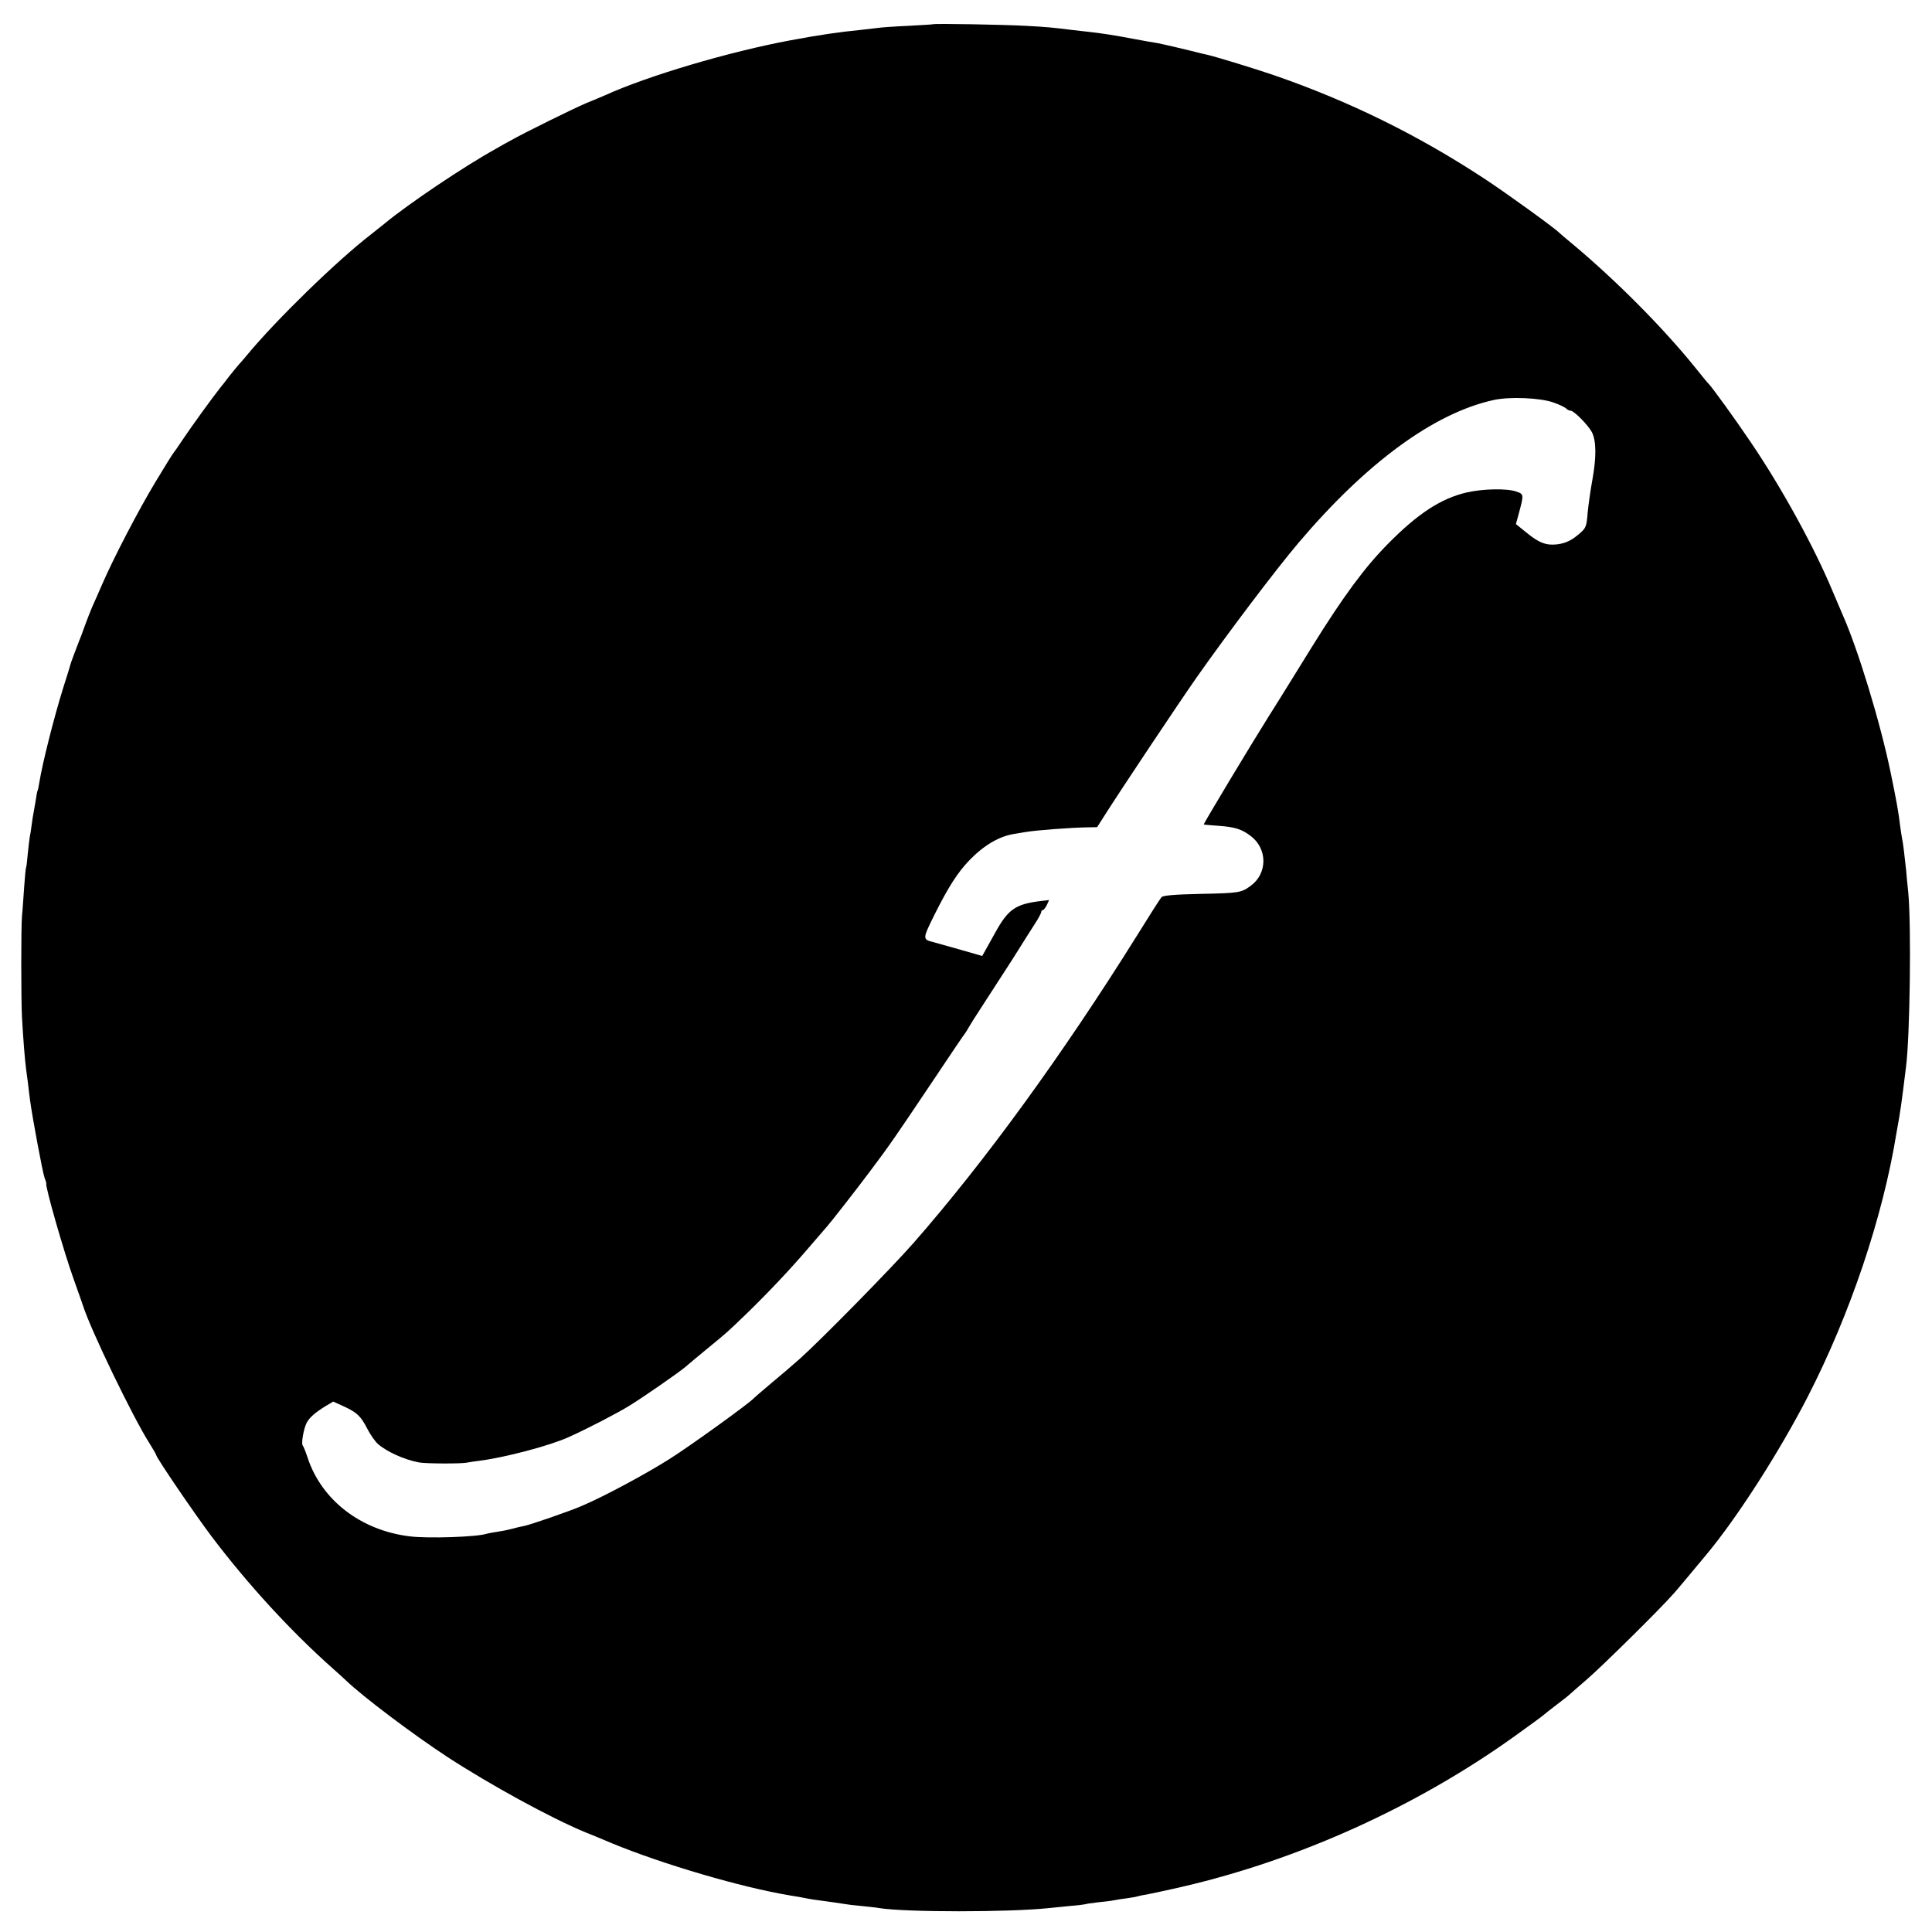 <?xml version="1.0" standalone="no"?>
<!DOCTYPE svg PUBLIC "-//W3C//DTD SVG 20010904//EN"
 "http://www.w3.org/TR/2001/REC-SVG-20010904/DTD/svg10.dtd">
<svg version="1.0" xmlns="http://www.w3.org/2000/svg"
 width="1002pt" height="1002pt" viewBox="0 0 1002 1002"
 preserveAspectRatio="xMidYMid meet">
<g transform="translate(0,1002) scale(0.1,-0.1)"
fill="#000000" stroke="none">
<path d="M4837 9894 c-1 -1 -58 -4 -126 -8 -69 -3 -141 -8 -160 -11 -20 -2
-58 -7 -86 -10 -111 -11 -210 -25 -365 -54 -318 -59 -743 -185 -964 -286 -17
-7 -60 -26 -96 -40 -66 -28 -324 -155 -392 -194 -21 -11 -55 -30 -75 -42 -168
-93 -456 -287 -579 -389 -17 -14 -48 -38 -69 -55 -178 -137 -495 -446 -646
-629 -13 -16 -31 -37 -39 -45 -8 -9 -31 -37 -50 -61 -19 -25 -40 -52 -47 -60
-37 -46 -152 -205 -192 -265 -25 -38 -49 -72 -52 -75 -3 -3 -45 -70 -93 -150
-88 -146 -216 -392 -276 -530 -18 -41 -41 -95 -52 -118 -10 -24 -28 -69 -39
-100 -11 -32 -24 -66 -29 -77 -10 -25 -45 -118 -46 -125 0 -3 -17 -57 -37
-120 -47 -151 -107 -388 -123 -488 -3 -20 -7 -39 -9 -42 -2 -3 -6 -24 -9 -46
-4 -22 -9 -51 -11 -64 -3 -14 -8 -45 -11 -70 -3 -25 -8 -53 -10 -63 -2 -10 -6
-48 -10 -85 -3 -37 -7 -69 -9 -72 -2 -3 -6 -50 -10 -105 -4 -55 -8 -120 -11
-145 -5 -61 -5 -426 0 -525 6 -109 15 -222 21 -267 3 -21 7 -55 10 -75 2 -21
7 -58 10 -83 11 -86 66 -381 76 -408 6 -15 10 -28 9 -30 -7 -12 91 -354 142
-496 22 -61 43 -122 48 -136 39 -125 262 -586 345 -715 19 -31 35 -58 35 -61
0 -13 199 -305 287 -422 189 -250 413 -494 632 -688 24 -21 53 -48 65 -59 87
-84 349 -281 526 -397 221 -144 537 -317 716 -391 21 -8 84 -34 138 -57 267
-110 674 -229 921 -270 33 -5 71 -12 85 -15 25 -5 36 -7 135 -20 28 -4 58 -9
67 -10 9 -2 48 -7 85 -10 37 -4 79 -8 93 -11 138 -22 673 -22 880 0 19 2 68 7
109 11 41 3 77 8 80 9 3 2 33 6 66 10 33 3 71 8 85 11 14 3 43 7 65 10 22 3
47 7 55 10 8 2 29 7 45 9 25 5 125 26 188 41 601 139 1212 415 1719 778 84 60
155 112 158 116 3 3 32 26 65 51 33 25 65 50 70 56 6 5 44 39 85 74 75 64 385
370 450 445 20 22 61 72 93 110 32 39 66 79 75 90 160 191 381 536 527 820
220 428 390 933 460 1365 3 19 10 58 15 85 5 28 14 91 20 140 6 50 13 104 15
120 21 160 28 736 12 905 -5 47 -10 99 -11 115 -7 68 -17 151 -21 165 -2 8 -6
38 -10 65 -8 70 -20 136 -49 276 -54 263 -171 645 -250 822 -8 18 -31 73 -52
122 -95 228 -264 536 -423 770 -82 122 -204 290 -220 305 -4 3 -33 39 -66 80
-169 210 -415 457 -640 645 -33 27 -62 52 -65 55 -22 24 -274 206 -391 283
-347 228 -702 402 -1089 536 -93 32 -298 95 -345 106 -5 1 -21 5 -35 8 -78 20
-199 48 -225 53 -16 2 -75 13 -130 23 -94 18 -159 28 -230 36 -16 2 -52 6 -80
9 -105 13 -133 16 -245 22 -105 6 -478 13 -483 8z m3221 -1962 c29 -10 58 -24
65 -31 6 -6 16 -11 23 -11 17 0 90 -74 110 -111 23 -45 24 -129 3 -245 -10
-54 -21 -133 -25 -174 -5 -68 -9 -78 -37 -103 -43 -38 -74 -54 -120 -60 -56
-7 -95 7 -158 59 l-57 46 14 51 c28 104 28 104 -13 118 -50 17 -173 14 -256
-5 -134 -31 -255 -110 -412 -270 -118 -120 -227 -267 -391 -531 -17 -28 -60
-97 -96 -155 -36 -58 -94 -152 -131 -210 -93 -148 -337 -554 -334 -556 1 -1
36 -4 77 -7 84 -6 120 -17 167 -53 87 -66 87 -193 1 -257 -50 -37 -60 -39
-263 -43 -134 -3 -193 -8 -201 -17 -6 -6 -64 -97 -129 -202 -385 -616 -788
-1170 -1156 -1590 -112 -128 -479 -502 -592 -603 -31 -28 -97 -84 -145 -124
-48 -40 -89 -76 -92 -79 -17 -22 -330 -248 -438 -316 -125 -79 -339 -194 -452
-242 -66 -29 -268 -98 -301 -105 -13 -2 -42 -9 -64 -15 -22 -6 -58 -13 -80
-16 -22 -3 -46 -8 -53 -10 -47 -16 -303 -25 -397 -13 -255 31 -458 189 -530
409 -10 30 -21 58 -25 62 -9 10 5 89 21 119 15 27 42 51 95 84 l42 25 53 -24
c70 -32 90 -51 124 -117 15 -30 40 -65 54 -78 46 -41 139 -83 216 -97 35 -6
209 -7 245 -1 14 3 43 7 66 10 134 17 368 79 464 123 94 42 252 124 315 163
70 43 252 169 290 201 11 10 63 53 115 96 106 87 99 81 201 179 113 110 225
228 324 344 50 58 92 107 95 110 10 10 148 186 222 285 103 137 128 174 320
460 92 138 171 255 176 260 4 6 11 17 15 25 4 8 38 62 76 120 38 58 106 164
152 235 45 72 97 154 115 182 19 29 34 57 34 63 0 5 4 10 8 10 5 0 14 12 21
26 l12 26 -43 -5 c-132 -16 -170 -43 -237 -165 -17 -31 -40 -71 -49 -88 l-18
-32 -115 33 c-63 18 -125 35 -139 39 -56 14 -56 16 7 143 71 142 120 219 182
283 75 77 154 123 231 135 19 3 46 8 60 10 52 9 237 23 318 24 l52 1 37 58
c82 130 387 587 478 717 158 225 411 560 528 698 353 417 704 674 1012 742 83
19 245 12 313 -13z"/>
</g>
</svg>
